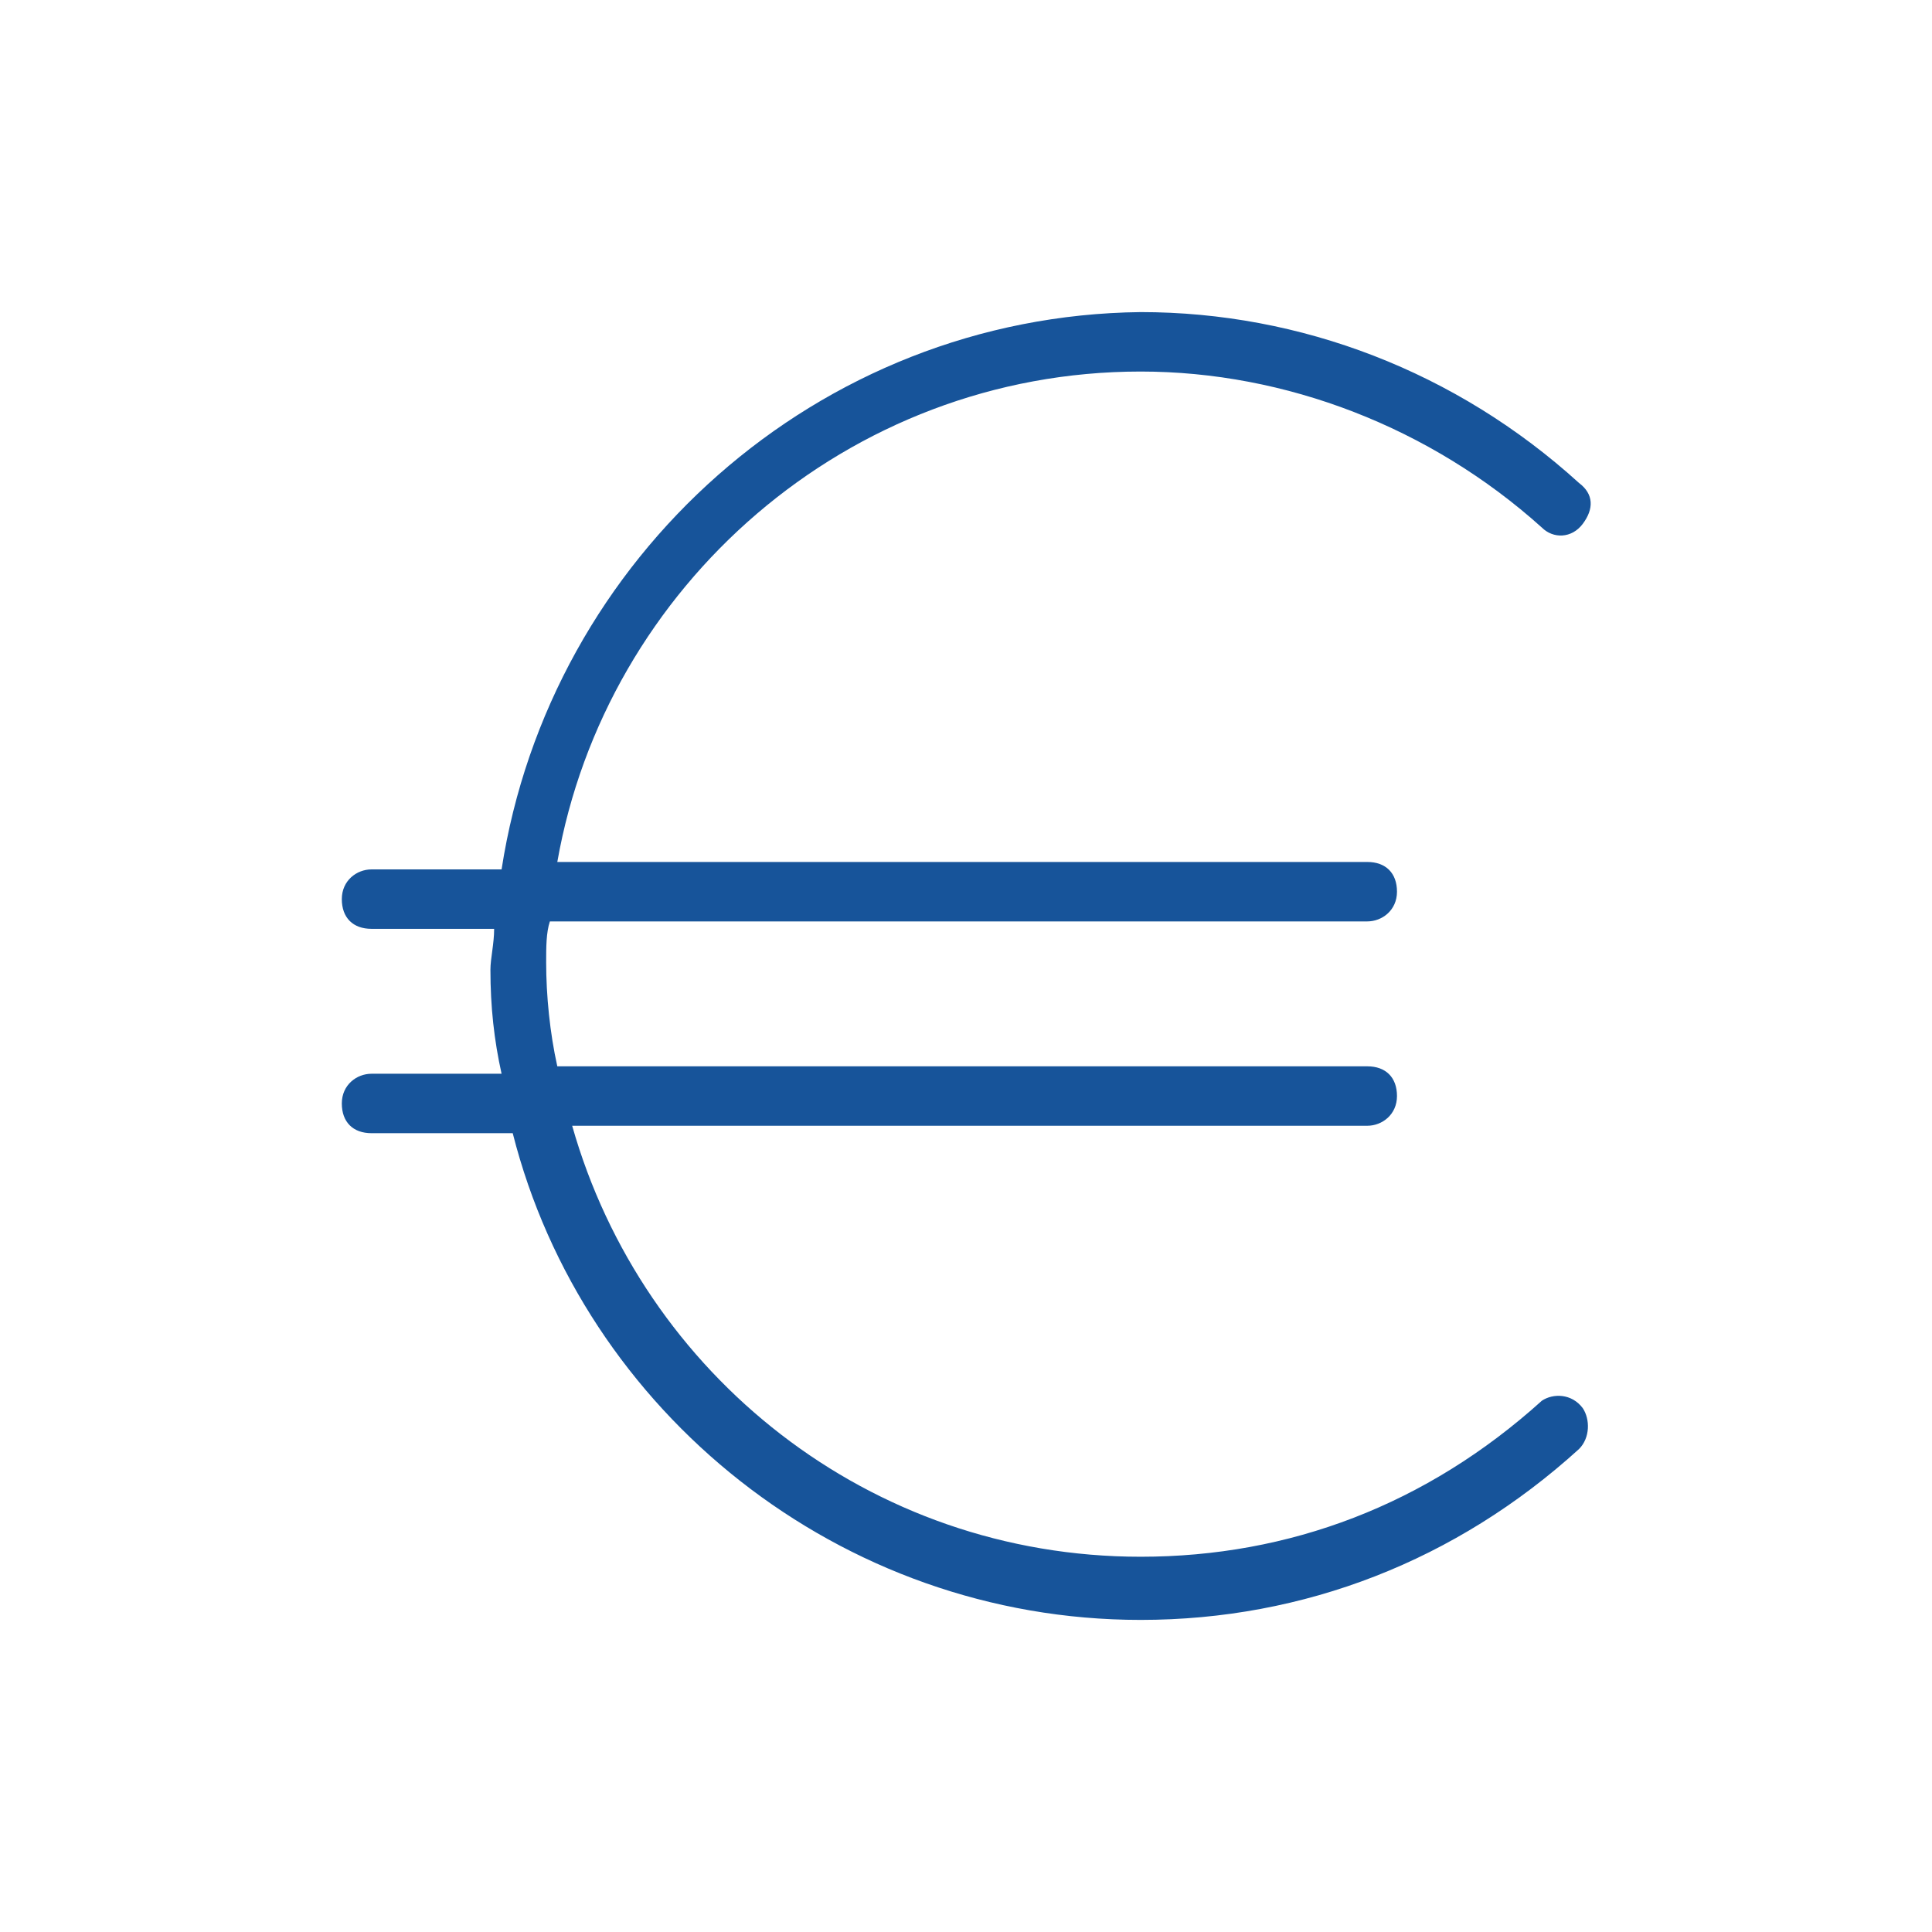 <?xml version="1.0" encoding="utf-8"?>
<!-- Generator: Adobe Illustrator 21.1.0, SVG Export Plug-In . SVG Version: 6.00 Build 0)  -->
<svg version="1.1" id="Layer_1" xmlns="http://www.w3.org/2000/svg" xmlns:xlink="http://www.w3.org/1999/xlink" x="0px" y="0px"
	 viewBox="0 0 52 52" style="enable-background:new 0 0 52 52;" xml:space="preserve">
<style type="text/css">
	.st0{fill:#17549A;}
</style>
<path class="st0" d="M41.5,37.7c-3.1,2.8-6.8,4.2-10.8,4.2c-7.3,0-13.4-4.9-15.3-11.6h21.4c0.4,0,0.8-0.3,0.8-0.8s-0.3-0.8-0.8-0.8
	H15c-0.2-0.9-0.3-1.9-0.3-2.8c0-0.4,0-0.8,0.1-1.1h22c0.4,0,0.8-0.3,0.8-0.8s-0.3-0.8-0.8-0.8H15C16.3,15.8,22.8,10,30.7,10
	c3.9,0,7.8,1.5,10.8,4.2c0.3,0.3,0.8,0.3,1.1-0.1s0.3-0.8-0.1-1.1c-3.3-3-7.5-4.6-11.8-4.6C22,8.5,14.8,15,13.5,23.4H10
	c-0.4,0-0.8,0.3-0.8,0.8s0.3,0.8,0.8,0.8h3.3c0,0.4-0.1,0.8-0.1,1.1c0,1,0.1,1.9,0.3,2.8H10c-0.4,0-0.8,0.3-0.8,0.8s0.3,0.8,0.8,0.8
	h3.8c1.9,7.5,8.8,13.1,16.9,13.1c4.4,0,8.5-1.6,11.8-4.6c0.3-0.3,0.3-0.8,0.1-1.1C42.3,37.5,41.8,37.5,41.5,37.7z"/>
</svg>
